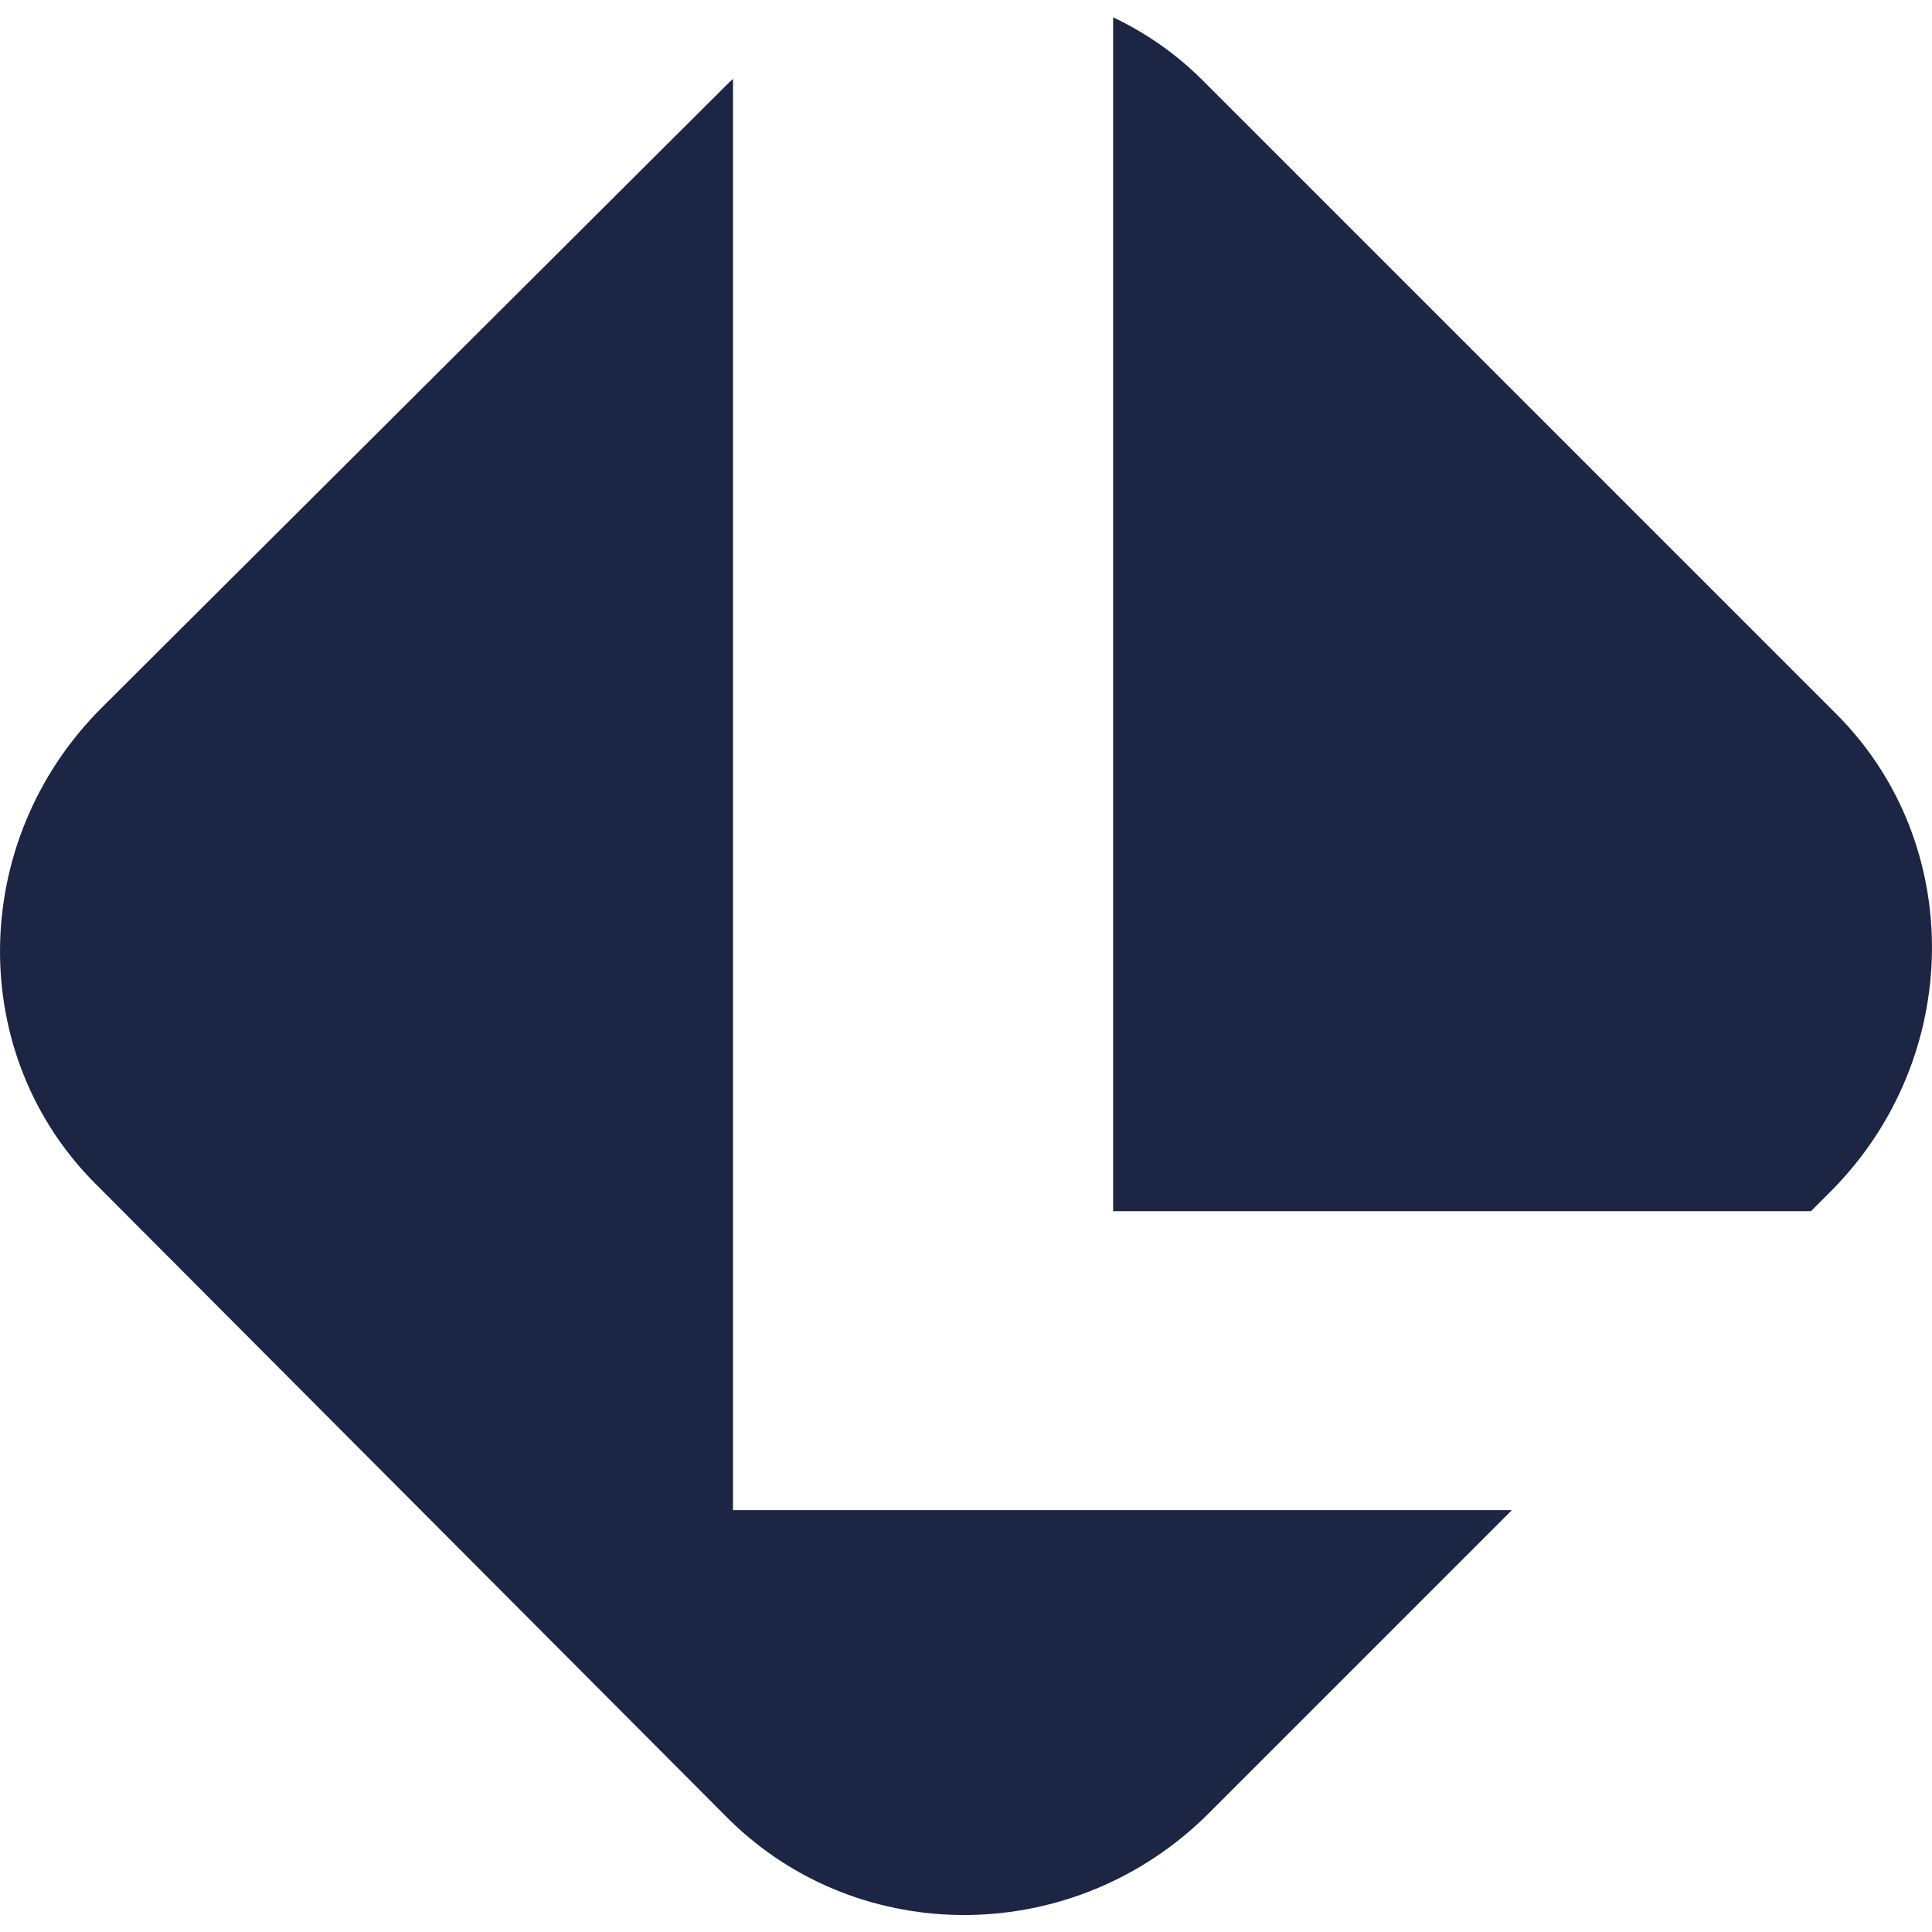 <?xml version="1.0" encoding="UTF-8"?><svg id="Ebene_1" xmlns="http://www.w3.org/2000/svg" viewBox="0 0 200 200"><defs><style>.cls-1{fill:#1d2545;}</style></defs><path class="cls-1" d="m115.23,125.38h72.24l2-2c13.82-13.82,14.03-36.05.65-49.44L124.49,8.31c-2.75-2.75-5.89-4.92-9.26-6.52v123.59h0Z"/><path class="cls-1" d="m75.88,156.33V8.16c-.28.26-.56.52-.83.8L10.5,73.29c-13.82,13.82-14.03,36.05-.43,49.44l65.41,65.63c13.6,13.39,35.84,13.17,49.65-.65l31.38-31.38h-80.64Z"/></svg>